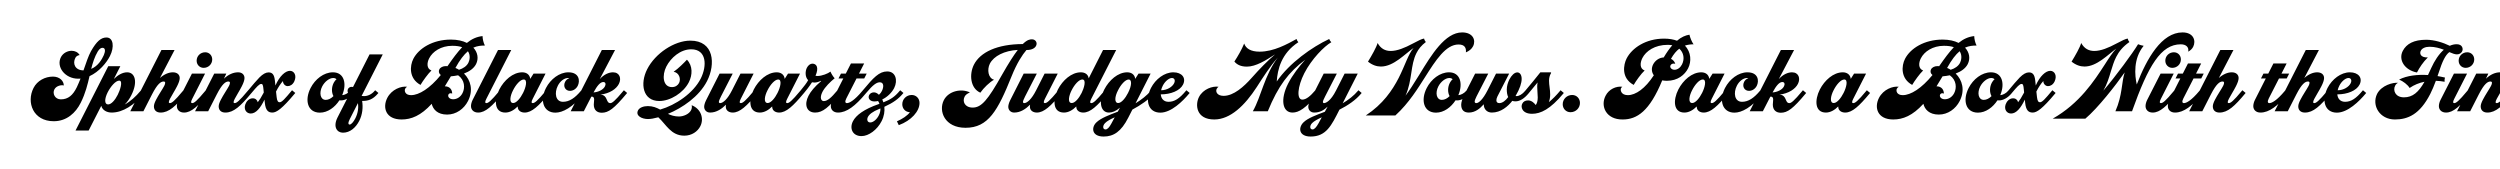 <svg width="4000" height="270" viewBox="0 0 4000 270" fill="none" xmlns="http://www.w3.org/2000/svg">
<g clip-path="url(#clip0_203_148)">
<path d="M125.04 125.92C104.04 125.92 89.34 106.88 97.6 91.2C101.1 84.76 108.1 81.26 114.68 81.26C119.86 81.26 124.76 83.5 127.42 88.12C124.06 88.54 121.82 90.22 120.56 92.6C115.8 101.84 120.14 112.48 133.58 112.62C137.78 100.58 141.42 89.38 145.62 81.82C154.58 66.14 161.58 59.98 170.4 59.98C181.32 59.98 183.42 74.96 175.86 89.8C170.54 100.3 158.64 114.86 143.24 121.86C140.16 135.02 136.8 149.16 129.24 164.28C121.12 180.66 106.7 193.96 85.98 193.96C53.08 193.96 41.88 163.86 53.64 140.76C59.52 129.14 72.12 122.56 84.72 122.56C95.5 122.56 102.08 129.56 102.08 136.84C99.42 135.58 90.18 136.7 86.96 143.14C83.6 149.72 87.94 158.96 97.32 158.96C109.08 158.96 116.64 152.38 122.94 139.5C125.04 135.02 127 130.4 128.82 125.78C127.56 125.92 126.3 125.92 125.04 125.92ZM145.9 110.24C157.1 105.62 162.98 95.12 166.2 87.98C168.72 82.1 168.86 76.5 163.96 76.5C161.86 76.5 159.2 77.76 156.4 82.38C151.22 91.2 148.42 100.44 145.9 110.24ZM190.73 129C184.99 129 177.15 138.24 172.39 147.48C166.79 158.54 167.07 167.08 172.95 167.08C178.27 167.08 184.29 159.8 188.35 151.68C191.71 145.24 197.45 129 190.73 129ZM120.87 208.8L173.23 105.9H192.55L182.19 126.34C188.63 120.04 196.05 115.7 203.47 115.7C216.07 115.7 220.97 131.1 210.05 152.52C207.25 158.12 203.61 163.3 199.55 167.22C208.51 162.46 217.47 154.34 225.03 145.24L225.73 144.4L230.91 148.74L230.21 149.58C214.81 168.06 196.61 180.1 178.69 180.1C170.85 180.1 163.85 176.32 162.03 169.32L141.87 208.8H120.87ZM246.264 170.16C246.264 167.22 247.664 163.58 249.764 159.52C253.684 151.82 259.844 143 262.784 137.4C264.884 133.2 265.024 130.4 261.804 130.4C257.324 130.4 251.864 134.18 243.324 150.84L229.464 178H208.464L258.304 80H279.304L255.924 124.8C262.644 118.78 270.064 115.7 276.504 115.7C283.364 115.7 287.564 119.34 287.564 124.94C287.564 128.44 285.744 133.2 283.224 138.1C279.584 145.38 274.544 152.94 271.884 158.26C269.364 163.16 269.784 164.98 271.744 164.98C274.824 164.98 278.884 162.04 292.884 145.24L293.584 144.4L298.764 148.74L298.064 149.58C281.264 169.74 270.344 180.1 256.904 180.1C250.324 180.1 246.264 176.46 246.264 170.16ZM314.633 97.08C314.633 89.66 320.653 83.64 328.353 83.64C334.793 83.64 339.553 88.68 339.553 95.12C339.553 102.54 333.533 108.56 325.833 108.56C319.393 108.56 314.633 103.52 314.633 97.08ZM282.993 169.74C282.993 166.94 283.973 163.16 285.513 160.08L307.073 117.8H328.073L307.493 158.26C304.973 163.16 305.533 164.98 307.493 164.98C310.573 164.98 314.633 162.04 328.633 145.24L329.333 144.4L334.513 148.74L333.813 149.58C317.013 169.74 306.093 180.1 294.473 180.1C286.913 180.1 282.993 175.34 282.993 169.74ZM349.896 170.16C349.896 167.22 351.296 163.58 353.396 159.52C357.316 151.82 363.476 143 366.416 137.4C368.516 133.2 368.656 130.4 365.436 130.4C360.956 130.4 355.496 134.18 346.956 150.84L333.096 178H312.096L342.756 117.8H362.076L358.296 125.92C365.436 119.06 373.416 115.7 380.976 115.7C387.556 115.7 391.196 119.76 391.196 124.94C391.196 128.44 389.376 133.2 386.856 138.1C383.216 145.38 378.176 152.94 375.516 158.26C372.996 163.16 373.416 164.98 375.376 164.98C378.456 164.98 382.516 162.04 396.516 145.24L397.216 144.4L402.396 148.74L401.696 149.58C384.896 169.74 373.976 180.1 360.536 180.1C353.956 180.1 349.896 176.46 349.896 170.16ZM397.266 144.4C404.266 136 410.006 129.14 415.046 123.96C420.646 118.36 425.266 115.84 429.746 115.84C435.906 115.84 438.846 119.62 439.826 128.86L440.666 136.84C447.246 121.72 456.626 113.32 463.906 113.32C470.486 113.32 475.246 120.6 470.906 130.12C468.386 135.58 464.046 137.82 460.266 137.82C455.786 137.82 452.426 133.34 452.846 129.56C449.206 133.48 445.146 139.5 441.646 146.5L442.626 155.32C443.326 161.48 444.726 163.58 447.526 163.58C451.026 163.58 456.066 157.84 466.566 145.24L467.266 144.4L472.446 148.74L471.746 149.58C451.446 173.94 442.486 180.1 435.766 180.1C429.046 180.1 424.986 176.46 423.726 164.56L423.166 159.38C416.726 172.96 409.446 181.64 401.186 181.64C394.466 181.64 389.566 175.34 392.506 166.94C394.186 162.18 398.526 157.28 404.406 157.28C408.746 157.28 411.686 160.08 412.386 163.58C414.906 160.5 418.126 155.6 422.046 148.04L421.626 143.56C420.926 135.86 420.226 134.32 417.846 134.32C414.906 134.32 410.846 138.66 402.446 148.74L401.746 149.58L396.566 145.24L397.266 144.4ZM533.933 132.5C535.193 130.12 536.733 128.16 538.413 126.76C537.013 125.5 535.333 124.8 533.093 124.8C526.933 124.8 519.373 130.68 515.453 138.38C510.413 148.18 512.233 159.8 521.193 159.8C525.533 159.8 530.013 157.42 533.513 153.78C530.293 147.9 530.293 139.5 533.933 132.5ZM496.973 140.76C504.113 126.76 517.973 115.7 532.673 115.7C550.873 115.7 555.213 134.18 547.513 152.24C551.153 152.1 556.613 149.58 560.253 145.24L560.953 144.4L566.133 148.74L565.433 149.58C559.133 157.14 551.573 160.64 545.693 160.64C544.853 160.64 543.873 160.64 543.033 160.5C535.893 171.56 524.413 180.24 511.813 180.24C491.933 180.24 487.033 160.08 496.973 140.76ZM540.058 187.94L558.538 151.68C556.158 148.46 555.458 145.1 556.718 142.44C557.838 140.34 559.938 138.94 562.598 138.94C563.298 138.94 564.138 139.08 564.838 139.22L591.298 87H612.438L578.558 153.5C579.958 153.64 581.358 153.78 582.618 153.78C588.078 153.78 594.658 151.12 599.558 145.24L600.258 144.4L605.438 148.74L604.738 149.58C596.338 159.66 588.218 161.48 580.378 161.48H579.398C581.078 171.56 579.958 183.46 574.778 193.4C569.318 204.04 560.218 212.3 548.738 212.3C539.358 212.3 532.358 203.2 540.058 187.94ZM559.518 199.28C561.898 199.28 565.538 195.22 568.478 189.48C572.538 181.5 573.938 172.82 572.678 164.98L559.658 190.6C556.298 197.18 557.278 199.28 559.518 199.28ZM761.702 102.54C758.202 109.4 751.062 114.44 742.382 117.66C753.022 128.16 757.642 144.26 748.822 161.62C742.382 174.22 729.922 183.32 715.362 183.32C699.962 183.32 692.822 174.92 690.722 166.1C673.362 185.14 657.962 191.16 642.562 191.16C617.082 191.16 611.762 172.12 619.602 156.72C626.602 143 642.002 137.4 651.382 138.8C649.842 139.78 648.862 140.76 648.302 141.88C646.622 145.24 648.022 152.24 657.682 152.24C670.422 152.24 687.782 141.46 705.282 120.04C702.202 117.8 701.362 114.16 702.902 111.08C704.582 107.72 708.782 105.76 713.262 105.76C714.242 105.76 715.082 105.76 716.062 105.9C716.062 105.62 716.202 105.48 716.342 105.34C724.462 93.58 731.882 83.5 739.442 75.52C735.522 74.12 730.342 73.28 723.622 73.28C705.562 73.28 692.122 82.52 686.662 93.3C682.882 100.58 682.462 109.96 690.302 112.76C684.842 117.94 676.582 129.42 672.802 135.86C654.042 125.64 655.582 105.34 661.322 94.14C669.862 77.48 692.122 63.34 721.522 63.34C731.882 63.34 740.422 65.3 747.002 68.66C754.562 62.5 762.682 58.72 772.062 57.74C772.202 62.64 773.602 68.66 775.842 72.86C769.682 72.86 763.662 73.42 757.362 76.22C764.502 83.92 766.042 93.86 761.702 102.54ZM711.722 138.1H712.002C719.702 138.24 723.482 143.56 723.482 149.72C721.382 148.88 718.862 148.88 717.602 150.98C715.782 154.62 719.002 158.82 725.022 158.82C731.322 158.82 736.922 155.04 740.002 149.02C744.202 140.9 743.922 128.3 733.002 120.46C729.222 121.16 725.302 121.86 721.382 122.14C718.022 127.88 714.802 133.2 711.722 138.1ZM728.662 108.7C730.762 109.54 732.582 110.52 734.402 111.64C741.122 109.54 746.582 105.9 749.382 100.44C751.202 96.94 753.302 88.54 748.682 81.96C742.382 87.28 735.802 95.68 728.662 108.7ZM765.059 180.1C757.499 180.1 753.579 175.34 753.579 169.74C753.579 167.08 754.559 163.16 756.099 160.08L796.839 80H817.979L778.079 158.26C775.559 163.16 776.119 164.98 778.079 164.98C781.159 164.98 785.219 162.04 799.219 145.24L799.919 144.4L805.099 148.74L804.399 149.58C787.599 169.74 776.679 180.1 765.059 180.1ZM798.922 143.14C806.482 128.44 820.622 115.7 835.602 115.7C842.182 115.7 847.642 119.2 848.342 126.2L853.662 117.8H872.842L852.262 158.26C849.742 163.16 850.302 164.98 852.262 164.98C855.342 164.98 859.402 162.04 873.402 145.24L874.102 144.4L879.282 148.74L878.582 149.58C861.782 169.74 850.862 180.1 839.382 180.1C834.342 180.1 828.322 177.58 828.322 170.58V170.3C822.722 176.04 815.722 180.1 808.582 180.1C790.802 180.1 790.242 160.22 798.922 143.14ZM820.902 144.4C816.282 153.22 814.042 164.84 821.182 164.84C826.222 164.84 832.662 157.14 836.862 148.74C841.342 140.06 844.562 127.18 837.982 127.18C832.522 127.18 825.382 135.44 820.902 144.4ZM873.581 140.76C880.861 126.62 895.001 115.7 909.421 115.7C927.061 115.7 928.321 129.56 924.401 137.26C922.021 142.02 917.261 145.38 911.941 145.38C904.241 145.38 900.601 137.82 904.241 130.82C905.501 128.3 907.881 126.06 910.961 125.22C910.401 124.94 909.561 124.8 909.001 124.8C902.561 124.8 896.121 129.98 892.481 137.26C886.741 148.46 888.701 162.88 900.741 162.88C910.821 162.88 919.781 157 929.581 145.24L930.281 144.4L935.461 148.74L934.761 149.58C915.861 172.26 900.321 180.24 888.561 180.24C869.661 180.24 863.221 160.92 873.581 140.76ZM962.812 180.38C955.112 180.38 950.072 175.9 950.072 167.36C950.072 164.98 950.632 161.62 950.632 159.38C950.632 155.74 949.092 154.34 946.152 154.62L934.112 178H913.112L962.952 80H984.092L959.592 126.62C966.592 118.78 974.572 115.7 980.732 115.7C991.652 115.7 994.592 125.64 990.252 134.18C986.052 142.44 975.552 149.58 960.572 151.4C973.032 151.96 968.972 164.98 976.532 164.98C979.332 164.98 983.532 162.04 997.532 145.24L998.232 144.4L1003.41 148.74L1002.71 149.58C982.412 173.94 973.592 180.38 962.812 180.38ZM949.652 147.9C957.632 147.34 965.332 143.42 967.852 138.24C969.532 135.16 969.252 131.24 965.332 131.24C960.432 131.24 955.532 136.98 949.652 147.9ZM1020.84 176.6C1023.22 171.98 1029.94 169.74 1036.66 169.74C1044.5 169.74 1050.52 172.26 1056.26 175.34C1081.18 168.06 1109.18 149.3 1121.22 125.64C1131.44 105.34 1130.74 78.88 1105.96 78.88C1088.6 78.88 1073.2 92.46 1066.06 106.6C1059.06 120.32 1060.32 139.36 1075.16 139.36C1080.62 139.36 1084.54 136.56 1086.5 132.78C1089.86 126.2 1086.5 116.12 1077.82 114.86C1085.52 109.54 1094.48 100.44 1099.1 95.54C1108.62 105.34 1108.06 119.9 1102.18 131.52C1093.36 148.74 1072.5 161.62 1054.86 161.62C1028.4 161.62 1023.64 133.9 1035.54 110.66C1048.42 85.32 1079.08 65.02 1104.56 65.02C1142.64 65.02 1145.16 102.54 1131.3 129.7C1118.42 154.76 1091.68 172.68 1068.72 182.2C1073.76 184.58 1079.36 186.4 1086.36 186.4C1093.22 186.4 1102.46 182.76 1105.68 176.32C1106.94 173.94 1107.36 171.28 1106.66 168.34C1121.78 174.22 1126.68 189.9 1120.52 201.94C1116.18 210.48 1106.8 217.06 1094.9 217.06C1073.62 217.06 1065.78 199.14 1053.32 187.66C1046.74 189.48 1041 190.46 1036.8 190.46C1027 190.46 1016.5 185.28 1020.84 176.6ZM1161.25 170.58C1161.25 169.6 1161.39 168.62 1161.53 167.5C1154.95 174.08 1146.41 180.1 1136.19 180.1C1130.31 180.1 1126.67 175.9 1126.67 170.86C1126.67 168.62 1127.51 164.84 1129.75 160.36L1151.31 117.8H1172.31L1153.55 154.34C1151.03 159.24 1150.19 161.76 1150.19 163.16C1150.19 164.42 1151.17 164.98 1152.15 164.98C1156.77 164.98 1164.05 158.68 1171.19 144.54L1184.77 117.8H1205.77L1185.19 158.26C1182.67 163.16 1183.23 164.98 1185.19 164.98C1188.27 164.98 1192.33 162.04 1206.33 145.24L1207.03 144.4L1212.21 148.74L1211.51 149.58C1194.71 169.74 1183.79 180.1 1172.31 180.1C1167.27 180.1 1161.25 177.58 1161.25 170.58ZM1206.07 143.14C1213.63 128.44 1227.77 115.7 1242.75 115.7C1249.33 115.7 1254.79 119.2 1255.49 126.2L1260.81 117.8H1279.99L1259.41 158.26C1256.89 163.16 1257.45 164.98 1259.41 164.98C1262.49 164.98 1266.55 162.04 1280.55 145.24L1281.25 144.4L1286.43 148.74L1285.73 149.58C1268.93 169.74 1258.01 180.1 1246.53 180.1C1241.49 180.1 1235.47 177.58 1235.47 170.58V170.3C1229.87 176.04 1222.87 180.1 1215.73 180.1C1197.95 180.1 1197.39 160.22 1206.07 143.14ZM1228.05 144.4C1223.43 153.22 1221.19 164.84 1228.33 164.84C1233.37 164.84 1239.81 157.14 1244.01 148.74C1248.49 140.06 1251.71 127.18 1245.13 127.18C1239.67 127.18 1232.53 135.44 1228.05 144.4ZM1344.43 149.58C1326.23 171.42 1316.57 180.1 1304.25 180.1C1290.39 180.1 1286.33 167.22 1293.61 153.22C1297.11 146.36 1303.41 138.66 1313.77 129.84L1313.49 129.28C1310.41 130.82 1306.63 132.08 1303.27 132.08C1301.73 132.08 1300.47 131.94 1299.21 131.66C1294.73 138.66 1289.55 145.1 1286.47 148.74L1285.77 149.58L1280.59 145.24L1281.29 144.4C1286.75 137.82 1290.39 133.06 1293.05 128.3C1287.87 123.12 1288.29 113.88 1290.95 108.56C1293.05 104.36 1296.55 101.84 1299.77 101.84C1306.35 101.84 1310.69 107.72 1304.81 121.3C1305.79 121.44 1306.91 121.58 1308.03 121.58C1315.17 121.58 1324.83 117.66 1328.75 114.58C1330.15 118.08 1333.23 122.98 1335.47 125.22C1328.75 130.68 1320.07 138.94 1315.87 147.06C1310.83 157.14 1314.33 161.76 1317.97 161.76C1323.99 161.76 1330.15 156.16 1339.25 145.24L1339.95 144.4L1345.13 148.74L1344.43 149.58ZM1340.78 180.1C1333.22 180.1 1329.3 175.34 1329.3 169.74C1329.3 167.08 1330.28 163.16 1331.82 160.08L1349.32 125.5H1341.62L1345.54 117.8H1353.24L1361.5 101.56H1382.64L1374.38 117.8H1386.7L1382.78 125.5H1370.46L1354.08 157.56C1351.42 162.88 1352.54 164.98 1355.06 164.98C1358.84 164.98 1366.68 161.2 1379.98 145.24L1380.68 144.4L1385.86 148.74L1385.16 149.58C1368.36 169.74 1354.64 180.1 1340.78 180.1ZM1364.72 193.96C1369.76 184.16 1382.78 174.64 1405.18 166.8C1405.88 166.52 1406.58 166.38 1407.14 166.1C1406.58 164.42 1405.74 162.88 1404.9 161.62C1402.94 162.04 1400.98 162.32 1399.02 162.32C1391.88 162.32 1388.1 157.14 1390.62 152.1C1392.02 149.44 1394.96 147.76 1398.32 147.76C1400.98 147.76 1403.78 149.16 1406.3 151.68C1408.4 149.86 1409.94 147.76 1411.06 145.52C1414.28 139.08 1414.28 131.66 1407.7 131.66C1402.8 131.66 1397.06 135.3 1385.86 148.74L1385.16 149.58L1379.98 145.24L1380.68 144.4C1397.48 124.24 1406.58 114.3 1419.6 114.3C1432.9 114.3 1436.96 128.3 1430.66 140.9C1426.74 148.46 1419.6 155.32 1411.62 159.1C1412.32 160.64 1412.88 162.18 1413.44 163.72C1424.92 159.24 1431.64 154.9 1439.62 145.24L1440.32 144.4L1445.5 148.74L1444.8 149.58C1437.66 158.12 1429.4 164.28 1414.98 170.86C1415.68 177.86 1414.7 185.84 1410.5 193.96C1403.5 207.68 1389.92 217.76 1378.44 217.76C1364.3 217.76 1358.7 205.72 1364.72 193.96ZM1388.66 187.1C1386.56 191.3 1387.68 195.92 1392.44 195.92C1397.34 195.92 1403.08 190.74 1406.16 184.44C1408.12 180.66 1408.82 176.88 1408.68 173.52L1406.58 174.36C1396.08 178.56 1390.76 183.04 1388.66 187.1ZM1443.65 166.8C1443.65 158.68 1450.23 151.96 1458.77 151.96C1465.91 151.96 1471.23 157.56 1471.23 164.7C1471.23 178 1458.21 192.84 1438.05 200.26L1435.11 194.1C1443.65 190.46 1451.91 185 1455.83 179.54C1448.83 179.4 1443.65 173.94 1443.65 166.8ZM1651.13 62.92C1657.01 62.92 1660.23 68.38 1657.71 73.28C1656.17 76.5 1651.69 80.14 1642.31 80C1635.73 87.7 1627.05 100.86 1618.51 122.14C1596.53 176.88 1581.27 204.46 1544.87 204.46C1511.55 204.46 1501.19 177.86 1510.15 160.22C1517.71 145.52 1538.01 141.18 1551.87 147.9C1547.67 149.72 1544.73 151.82 1543.33 154.76C1539.55 162.18 1543.47 172.12 1556.35 172.12C1570.21 172.12 1580.43 160.22 1603.25 119.62C1613.89 100.86 1622.01 88.26 1628.45 79.86C1607.03 80.98 1590.09 89.66 1583.79 101.84C1579.03 111.36 1580.99 125.08 1590.51 127.6C1583.51 131.24 1573.71 140.76 1568.53 148.32C1552.43 141.18 1550.47 118.92 1558.31 103.38C1568.39 83.64 1595.27 70.62 1636.43 70.48C1643.57 63.48 1647.77 62.92 1651.13 62.92ZM1647.83 170.58C1647.83 169.6 1647.97 168.62 1648.11 167.5C1641.53 174.08 1632.99 180.1 1622.77 180.1C1616.89 180.1 1613.25 175.9 1613.25 170.86C1613.25 168.62 1614.09 164.84 1616.33 160.36L1637.89 117.8H1658.89L1640.13 154.34C1637.61 159.24 1636.77 161.76 1636.77 163.16C1636.77 164.42 1637.75 164.98 1638.73 164.98C1643.35 164.98 1650.63 158.68 1657.77 144.54L1671.35 117.8H1692.35L1671.77 158.26C1669.25 163.16 1669.81 164.98 1671.77 164.98C1674.85 164.98 1678.91 162.04 1692.91 145.24L1693.61 144.4L1698.79 148.74L1698.09 149.58C1681.29 169.74 1670.37 180.1 1658.89 180.1C1653.85 180.1 1647.83 177.58 1647.83 170.58ZM1702.31 180.1C1683.69 180.1 1684.67 158.82 1692.65 143.14C1700.21 128.44 1714.35 115.7 1729.33 115.7C1735.35 115.7 1740.95 118.5 1741.93 125.36L1764.89 80H1785.89L1745.99 158.26C1743.47 163.16 1744.03 164.98 1745.99 164.98C1749.07 164.98 1753.13 162.04 1767.13 145.24L1767.83 144.4L1773.01 148.74L1772.31 149.58C1755.51 169.74 1744.59 180.1 1733.11 180.1C1728.07 180.1 1722.05 177.58 1722.05 170.58V170.3C1716.45 176.04 1709.45 180.1 1702.31 180.1ZM1714.63 144.4C1710.85 151.54 1707.07 164.84 1714.91 164.84C1719.95 164.84 1726.39 157.14 1730.59 148.74C1733.95 142.16 1738.99 127.18 1731.71 127.18C1726.25 127.18 1719.11 135.44 1714.63 144.4ZM1805.25 188.22C1793.91 210.62 1781.73 218.46 1765.77 218.46C1746.45 218.46 1745.89 203.76 1754.15 195.92C1761.43 188.78 1775.15 183.88 1788.45 178.7L1791.95 172.26C1785.51 177.86 1779.49 180.1 1774.31 180.1C1760.59 180.1 1757.37 162.04 1766.89 143.14C1774.45 128.44 1788.59 115.7 1803.57 115.7C1810.15 115.7 1815.61 119.2 1816.31 126.2L1821.63 117.8H1840.95L1816.87 165.26C1826.11 159.66 1834.93 152.94 1841.37 145.24L1842.07 144.4L1847.25 148.74L1846.55 149.58C1838.71 158.96 1824.85 168.48 1811.83 175.34L1805.25 188.22ZM1768.15 196.9C1763.81 201.24 1764.23 207.12 1768.85 207.12C1771.65 207.12 1774.73 204.18 1778.23 197.6L1783.55 187.66C1777.11 190.6 1771.37 193.54 1768.15 196.9ZM1788.87 144.4C1783.27 155.04 1782.85 164.84 1789.15 164.84C1794.19 164.84 1800.63 157.14 1804.83 148.74C1811.27 136.28 1810.99 127.18 1805.95 127.18C1800.49 127.18 1793.35 135.44 1788.87 144.4ZM1841.55 140.76C1848.83 126.62 1862.97 115.7 1877.39 115.7C1891.11 115.7 1898.25 124.8 1892.79 135.44C1887.89 145.1 1873.33 150.98 1857.37 150.98H1857.23C1857.79 157.7 1861.85 162.88 1869.69 162.88C1879.07 162.88 1887.05 157.84 1897.55 145.24L1898.25 144.4L1903.43 148.74L1902.73 149.58C1892.23 162.18 1873.89 180.24 1856.53 180.24C1836.79 180.24 1831.75 160.22 1841.55 140.76ZM1857.79 144.4H1857.93C1867.45 144.4 1875.71 138.94 1878.51 133.34C1880.89 128.72 1879.21 124.8 1875.15 124.8C1870.39 124.8 1864.09 129.98 1860.45 137.12C1859.19 139.5 1858.35 142.02 1857.79 144.4ZM1918.31 155.32C1925.03 142.3 1940.29 137.4 1949.67 138.8C1948.27 139.92 1947.29 141.04 1946.73 142.16C1944.49 146.5 1947.29 153.36 1957.79 153.36C1973.75 153.36 1989.99 138.94 2002.87 124.38C2015.75 109.82 2027.93 97.5 2040.11 87C2025.41 96.52 2009.45 106.6 1995.03 106.6C1985.37 106.6 1979.21 103.52 1975.01 98.48C1980.33 90.36 1986.77 79.3 1990.69 69.64C1993.35 77.48 2001.05 82.66 2015.33 82.66C2038.15 82.66 2059.71 70.48 2074.55 62.36C2074.97 64.32 2076.23 66.42 2077.35 67.54C2050.05 85.32 2044.03 111.22 2042.77 130.4C2063.07 100.72 2099.47 75.1 2126.77 62.36C2127.61 64.88 2129.15 66.56 2130.13 67.54C2118.79 73.98 2098.63 94.28 2086.87 117.24C2076.09 138.38 2074.13 159.38 2083.79 159.38C2089.95 159.38 2097.09 153.22 2103.81 145.24L2104.51 144.4L2109.69 148.74L2108.99 149.58C2088.83 173.8 2078.05 180.1 2067.97 180.1C2051.87 180.1 2048.09 159.1 2060.97 133.76C2068.11 119.76 2079.03 105.9 2088.41 95.54C2061.95 115.42 2045.29 136.98 2028.49 178H2004.55C2017.99 154.34 2023.17 120.18 2044.45 92.18C2031.99 106.04 2021.35 122.98 2010.85 139.22C1991.67 168.9 1968.43 191.16 1942.81 191.16C1913.83 191.16 1912.01 167.78 1918.31 155.32ZM2085.43 195.92C2092.57 188.78 2106.29 184.02 2119.73 178.84L2124.21 170.58C2118.47 176.04 2112.03 180.1 2102.79 180.1C2096.91 180.1 2093.27 175.9 2093.27 170.86C2093.27 168.62 2094.11 164.84 2096.35 160.36L2117.91 117.8H2138.91L2120.15 154.34C2117.63 159.24 2116.65 161.62 2116.65 163.16C2116.65 164.42 2117.49 164.98 2118.47 164.98C2121.13 164.98 2128.97 162.04 2137.79 144.54L2151.37 117.8H2172.37L2148.29 165.26C2157.67 159.66 2166.35 152.94 2172.79 145.24L2173.49 144.4L2178.67 148.74L2177.97 149.58C2169.43 159.94 2156.69 168.62 2143.11 175.48L2142.97 175.76C2130.37 200.68 2121.97 218.46 2097.05 218.46C2078.29 218.46 2076.75 204.6 2085.43 195.92ZM2099.43 196.9C2095.09 201.24 2095.51 207.12 2100.13 207.12C2102.93 207.12 2106.29 203.48 2109.79 197.04L2114.83 187.66C2108.39 190.6 2102.79 193.54 2099.43 196.9ZM2271.38 118.78C2290.42 87.56 2312.12 51.86 2339.42 51.86C2356.78 51.86 2361.82 64.32 2356.92 73.98C2354.68 78.46 2350.48 81.68 2345.44 83.78C2346.14 77.06 2343.9 71.18 2333.68 71.18C2313.24 71.18 2297.28 96.24 2280.06 123.4C2269.14 140.48 2254.58 164.7 2232.6 184.72H2185.28C2212.72 166.66 2227.7 144.54 2237.92 124.66C2248.28 104.22 2253.46 86.02 2261.72 76.78C2248.7 85.46 2230.08 106.46 2209.5 106.46C2202.78 106.46 2195.78 104.22 2188.78 98.62C2194.8 88.82 2202.08 76.08 2204.18 68.8C2209.22 77.9 2216.36 81.54 2225.18 81.54C2235.4 81.54 2247.58 76.64 2260.6 69.64C2269.98 64.6 2274.6 62.36 2278.52 61.66C2278.94 63.76 2280.06 65.72 2281.32 67.26C2274.32 72.58 2269.56 78.46 2266.34 84.9C2261.44 94.56 2259.76 105.34 2258.08 116.68C2256.26 128.3 2254.44 140.62 2248.84 153.08C2254.58 145.52 2261.44 135.02 2271.38 118.78ZM2319.75 132.5C2321.01 130.12 2322.55 128.16 2324.23 126.76C2322.83 125.5 2321.15 124.8 2318.91 124.8C2312.75 124.8 2305.19 130.68 2301.27 138.38C2296.23 148.18 2298.05 159.8 2307.01 159.8C2311.35 159.8 2315.83 157.42 2319.33 153.78C2316.11 147.9 2316.11 139.5 2319.75 132.5ZM2282.79 140.76C2289.93 126.76 2303.79 115.7 2318.49 115.7C2336.69 115.7 2341.03 134.18 2333.33 152.24C2336.97 152.1 2342.43 149.58 2346.07 145.24L2346.77 144.4L2351.95 148.74L2351.25 149.58C2344.95 157.14 2337.39 160.64 2331.51 160.64C2330.67 160.64 2329.69 160.64 2328.85 160.5C2321.71 171.56 2310.23 180.24 2297.63 180.24C2277.75 180.24 2272.85 160.08 2282.79 140.76ZM2374.04 167.22V166.8C2368.02 173.66 2360.32 180.1 2350.1 180.1C2341.98 180.1 2337.92 175.62 2337.92 167.5C2337.92 163.86 2339.74 158.12 2341.98 153.64L2360.18 117.8H2381.18L2362.42 154.34C2360.74 157.7 2359.48 160.92 2359.48 162.46C2359.48 164.14 2360.46 164.98 2362.14 164.98C2365.78 164.98 2372.36 159.66 2380.06 144.54L2393.64 117.8H2414.64L2395.88 154.34C2394.76 156.58 2394.2 158.82 2394.2 160.5C2394.2 163.3 2395.74 164.98 2398.96 164.98C2403.72 164.98 2409.04 161.06 2413.1 155.32C2411.42 151.82 2410.86 147.48 2410.86 143C2410.86 137.82 2412.54 132.08 2414.92 127.32C2418.28 120.74 2423.04 115.84 2427.66 115.84C2431.44 115.84 2434.66 119.34 2434.66 126.2C2434.66 132.5 2432 141.6 2424.86 153.64C2425.28 153.78 2425.7 153.78 2426.26 153.78C2430.46 153.78 2435.5 151.12 2440.4 145.24L2441.1 144.4L2446.28 148.74L2445.58 149.58C2439.28 157.14 2432.14 162.18 2424.72 162.18C2422.76 162.18 2421.08 161.9 2419.68 161.34C2412.82 170.16 2401.48 180.1 2386.92 180.1C2379.22 180.1 2374.04 174.64 2374.04 167.22ZM2435.75 165.68C2437.15 162.74 2440.23 160.64 2444.99 160.64C2450.87 160.64 2455.21 165.4 2457.17 168.06C2458.99 165.68 2460.39 161.9 2460.39 156.02C2460.39 150.7 2459.55 144.96 2459.55 139.08C2459.55 136.7 2459.69 134.32 2460.11 131.94L2446.25 148.74L2445.55 149.58L2440.37 145.24L2441.07 144.4C2448.77 135.16 2457.17 125.22 2464.59 115.7H2480.83C2481.53 115.7 2481.81 115.98 2481.81 116.4C2481.81 116.68 2481.67 116.96 2481.53 117.24C2479.43 120.6 2478.45 125.08 2478.45 129C2478.45 136.7 2480.27 142.58 2480.27 151.26C2480.27 155.46 2479.57 159.66 2478.17 163.44C2483.91 158.82 2490.21 152.52 2496.23 145.24L2496.93 144.4L2502.11 148.74L2501.41 149.58C2480.41 174.78 2465.15 182.06 2451.29 182.06C2435.05 182.06 2432.67 170.72 2435.75 165.68ZM2500.35 166.8C2500.35 158.68 2506.93 151.96 2515.47 151.96C2522.61 151.96 2527.93 157.56 2527.93 164.7C2527.93 172.96 2521.21 179.54 2512.81 179.54C2505.67 179.54 2500.35 173.94 2500.35 166.8ZM2568.84 153.36C2574.3 142.44 2586.06 137.54 2595.72 138.8C2594.74 139.5 2594.04 140.34 2593.62 141.18C2592.22 143.98 2593.62 152.24 2604.54 152.24C2617.14 152.24 2632.4 141.6 2646.12 120.46C2642.48 115.56 2641.92 109.12 2645 103.1C2648.08 97.08 2654.52 92.18 2661.94 91.9C2666.7 83.92 2671.18 77.62 2675.66 72.44C2673.42 72.02 2671.04 71.74 2668.38 71.74C2647.66 71.74 2633.52 81.68 2627.78 92.88C2623.72 101 2623.58 109.96 2631.42 112.76C2625.82 117.94 2617.56 129.42 2613.92 135.86C2593.34 124.8 2597.68 103.1 2602.58 93.58C2611.26 76.64 2633.38 61.8 2662.5 61.8C2670.76 61.8 2677.62 63.06 2683.22 65.16C2690.08 59.28 2696.8 56.48 2703.1 55.5C2704.22 60.4 2706.74 66.7 2709.68 70.9C2705.06 70.9 2700.3 71.46 2695.82 73C2706.04 83.36 2706.46 98.62 2701 109.26C2695.68 119.76 2684.34 129.28 2666.98 129.28C2664.32 129.28 2661.8 129 2659.56 128.58C2639.26 178 2619.24 191.16 2596.28 191.16C2569.82 191.44 2560.3 170.02 2568.84 153.36ZM2672.86 104.5C2671.04 108.14 2674.82 111.64 2679.16 111.64C2684.06 111.64 2688.54 108.28 2691.2 103.1C2695.68 94.28 2694 84.2 2686.86 77.9C2682.24 81.4 2677.76 86.58 2673.56 94.14C2677.06 95.82 2679.3 98.62 2680.42 101.98C2679.3 101.84 2678.32 101.7 2677.76 101.7C2675.8 101.7 2673.7 102.82 2672.86 104.5ZM2685.37 143.14C2692.93 128.44 2707.07 115.7 2722.05 115.7C2728.63 115.7 2734.09 119.2 2734.79 126.2L2740.11 117.8H2759.29L2738.71 158.26C2736.19 163.16 2736.75 164.98 2738.71 164.98C2741.79 164.98 2745.85 162.04 2759.85 145.24L2760.55 144.4L2765.73 148.74L2765.03 149.58C2748.23 169.74 2737.31 180.1 2725.83 180.1C2720.79 180.1 2714.77 177.58 2714.77 170.58V170.3C2709.17 176.04 2702.17 180.1 2695.03 180.1C2677.25 180.1 2676.69 160.22 2685.37 143.14ZM2707.35 144.4C2702.73 153.22 2700.49 164.84 2707.63 164.84C2712.67 164.84 2719.11 157.14 2723.31 148.74C2727.79 140.06 2731.01 127.18 2724.43 127.18C2718.97 127.18 2711.83 135.44 2707.35 144.4ZM2760.03 140.76C2767.31 126.62 2781.45 115.7 2795.87 115.7C2813.51 115.7 2814.77 129.56 2810.85 137.26C2808.47 142.02 2803.71 145.38 2798.39 145.38C2790.69 145.38 2787.05 137.82 2790.69 130.82C2791.95 128.3 2794.33 126.06 2797.41 125.22C2796.85 124.94 2796.01 124.8 2795.45 124.8C2789.01 124.8 2782.57 129.98 2778.93 137.26C2773.19 148.46 2775.15 162.88 2787.19 162.88C2797.27 162.88 2806.23 157 2816.03 145.24L2816.73 144.4L2821.91 148.74L2821.21 149.58C2802.31 172.26 2786.77 180.24 2775.01 180.24C2756.11 180.24 2749.67 160.92 2760.03 140.76ZM2849.26 180.38C2841.56 180.38 2836.52 175.9 2836.52 167.36C2836.52 164.98 2837.08 161.62 2837.08 159.38C2837.08 155.74 2835.54 154.34 2832.6 154.62L2820.56 178H2799.56L2849.4 80H2870.54L2846.04 126.62C2853.04 118.78 2861.02 115.7 2867.18 115.7C2878.1 115.7 2881.04 125.64 2876.7 134.18C2872.5 142.44 2862 149.58 2847.02 151.4C2859.48 151.96 2855.42 164.98 2862.98 164.98C2865.78 164.98 2869.98 162.04 2883.98 145.24L2884.68 144.4L2889.86 148.74L2889.16 149.58C2868.86 173.94 2860.04 180.38 2849.26 180.38ZM2836.1 147.9C2844.08 147.34 2851.78 143.42 2854.3 138.24C2855.98 135.16 2855.7 131.24 2851.78 131.24C2846.88 131.24 2841.98 136.98 2836.1 147.9ZM2911.77 143.14C2919.33 128.44 2933.47 115.7 2948.45 115.7C2955.03 115.7 2960.49 119.2 2961.19 126.2L2966.51 117.8H2985.69L2965.11 158.26C2962.59 163.16 2963.15 164.98 2965.11 164.98C2968.19 164.98 2972.25 162.04 2986.25 145.24L2986.95 144.4L2992.13 148.74L2991.43 149.58C2974.63 169.74 2963.71 180.1 2952.23 180.1C2947.19 180.1 2941.17 177.58 2941.17 170.58V170.3C2935.57 176.04 2928.57 180.1 2921.43 180.1C2903.65 180.1 2903.09 160.22 2911.77 143.14ZM2933.75 144.4C2929.13 153.22 2926.89 164.84 2934.03 164.84C2939.07 164.84 2945.51 157.14 2949.71 148.74C2954.19 140.06 2957.41 127.18 2950.83 127.18C2945.37 127.18 2938.23 135.44 2933.75 144.4ZM3148.4 102.54C3144.9 109.4 3137.76 114.44 3129.08 117.66C3139.72 128.16 3144.34 144.26 3135.52 161.62C3129.08 174.22 3116.62 183.32 3102.06 183.32C3086.66 183.32 3079.52 174.92 3077.42 166.1C3060.06 185.14 3044.66 191.16 3029.26 191.16C3003.78 191.16 2998.46 172.12 3006.3 156.72C3013.3 143 3028.7 137.4 3038.08 138.8C3036.54 139.78 3035.56 140.76 3035 141.88C3033.32 145.24 3034.72 152.24 3044.38 152.24C3057.12 152.24 3074.48 141.46 3091.98 120.04C3088.9 117.8 3088.06 114.16 3089.6 111.08C3091.28 107.72 3095.48 105.76 3099.96 105.76C3100.94 105.76 3101.78 105.76 3102.76 105.9C3102.76 105.62 3102.9 105.48 3103.04 105.34C3111.16 93.58 3118.58 83.5 3126.14 75.52C3122.22 74.12 3117.04 73.28 3110.32 73.28C3092.26 73.28 3078.82 82.52 3073.36 93.3C3069.58 100.58 3069.16 109.96 3077 112.76C3071.54 117.94 3063.28 129.42 3059.5 135.86C3040.74 125.64 3042.28 105.34 3048.02 94.14C3056.56 77.48 3078.82 63.34 3108.22 63.34C3118.58 63.34 3127.12 65.3 3133.7 68.66C3141.26 62.5 3149.38 58.72 3158.76 57.74C3158.9 62.64 3160.3 68.66 3162.54 72.86C3156.38 72.86 3150.36 73.42 3144.06 76.22C3151.2 83.92 3152.74 93.86 3148.4 102.54ZM3098.42 138.1H3098.7C3106.4 138.24 3110.18 143.56 3110.18 149.72C3108.08 148.88 3105.56 148.88 3104.3 150.98C3102.48 154.62 3105.7 158.82 3111.72 158.82C3118.02 158.82 3123.62 155.04 3126.7 149.02C3130.9 140.9 3130.62 128.3 3119.7 120.46C3115.92 121.16 3112 121.86 3108.08 122.14C3104.72 127.88 3101.5 133.2 3098.42 138.1ZM3115.36 108.7C3117.46 109.54 3119.28 110.52 3121.1 111.64C3127.82 109.54 3133.28 105.9 3136.08 100.44C3137.9 96.94 3140 88.54 3135.38 81.96C3129.08 87.28 3122.5 95.68 3115.36 108.7ZM3186.82 132.5C3188.08 130.12 3189.62 128.16 3191.3 126.76C3189.9 125.5 3188.22 124.8 3185.98 124.8C3179.82 124.8 3172.26 130.68 3168.34 138.38C3163.3 148.18 3165.12 159.8 3174.08 159.8C3178.42 159.8 3182.9 157.42 3186.4 153.78C3183.18 147.9 3183.18 139.5 3186.82 132.5ZM3149.86 140.76C3157 126.76 3170.86 115.7 3185.56 115.7C3203.76 115.7 3208.1 134.18 3200.4 152.24C3204.04 152.1 3209.5 149.58 3213.14 145.24L3213.84 144.4L3219.02 148.74L3218.32 149.58C3212.02 157.14 3204.46 160.64 3198.58 160.64C3197.74 160.64 3196.76 160.64 3195.92 160.5C3188.78 171.56 3177.3 180.24 3164.7 180.24C3144.82 180.24 3139.92 160.08 3149.86 140.76ZM3213.81 144.4C3220.81 136 3226.55 129.14 3231.59 123.96C3237.19 118.36 3241.81 115.84 3246.29 115.84C3252.45 115.84 3255.39 119.62 3256.37 128.86L3257.21 136.84C3263.79 121.72 3273.17 113.32 3280.45 113.32C3287.03 113.32 3291.79 120.6 3287.45 130.12C3284.93 135.58 3280.59 137.82 3276.81 137.82C3272.33 137.82 3268.97 133.34 3269.39 129.56C3265.75 133.48 3261.69 139.5 3258.19 146.5L3259.17 155.32C3259.87 161.48 3261.27 163.58 3264.07 163.58C3267.57 163.58 3272.61 157.84 3283.11 145.24L3283.81 144.4L3288.99 148.74L3288.29 149.58C3267.99 173.94 3259.03 180.1 3252.31 180.1C3245.59 180.1 3241.53 176.46 3240.27 164.56L3239.71 159.38C3233.27 172.96 3225.99 181.64 3217.73 181.64C3211.01 181.64 3206.11 175.34 3209.05 166.94C3210.73 162.18 3215.07 157.28 3220.95 157.28C3225.29 157.28 3228.23 160.08 3228.93 163.58C3231.45 160.5 3234.67 155.6 3238.59 148.04L3238.17 143.56C3237.47 135.86 3236.77 134.32 3234.39 134.32C3231.45 134.32 3227.39 138.66 3218.99 148.74L3218.29 149.58L3213.11 145.24L3213.81 144.4ZM3284.28 189.9C3327.26 165.54 3350.64 129.56 3367.58 103.38C3374.44 92.6 3380.32 83.64 3386.06 77.76C3373.04 87 3355.12 106.46 3335.24 106.46C3328.52 106.46 3321.52 104.22 3314.52 98.62C3320.54 88.82 3327.82 76.08 3329.92 68.8C3334.96 77.9 3342.1 81.54 3350.92 81.54C3361.14 81.54 3373.32 76.64 3386.34 69.64C3395.72 64.6 3400.34 62.5 3404.26 61.66C3404.68 63.76 3405.8 65.72 3407.06 67.26C3396.56 74.54 3390.26 82.52 3385.92 91.06C3382.14 98.48 3379.9 106.18 3377.38 114.3C3374.44 124.24 3371.36 134.6 3365.34 145.1C3385.64 121.3 3412.1 85.32 3420.92 70.76C3424.14 72.02 3427.08 72.86 3429.88 73.28C3412.94 94 3415.6 120.88 3418.82 135.16C3435.06 93.02 3458.86 51.86 3492.04 51.86C3509.82 51.86 3513.88 65.3 3509.12 74.82C3507.58 77.9 3504.92 80.56 3501.14 82.66C3502.54 75.8 3498.06 70.9 3489.24 70.9C3457.46 70.9 3437.3 104.92 3411.26 178H3384.66C3396.14 151.68 3394.18 132.5 3399.5 115.84C3385.78 135.58 3356.38 173.24 3336.5 189.9H3284.28ZM3464.5 97.08C3464.5 89.66 3470.52 83.64 3478.22 83.64C3484.66 83.64 3489.42 88.68 3489.42 95.12C3489.42 102.54 3483.4 108.56 3475.7 108.56C3469.26 108.56 3464.5 103.52 3464.5 97.08ZM3432.86 169.74C3432.86 166.94 3433.84 163.16 3435.38 160.08L3456.94 117.8H3477.94L3457.36 158.26C3454.84 163.16 3455.4 164.98 3457.36 164.98C3460.44 164.98 3464.5 162.04 3478.5 145.24L3479.2 144.4L3484.38 148.74L3483.68 149.58C3466.88 169.74 3455.96 180.1 3444.34 180.1C3436.78 180.1 3432.86 175.34 3432.86 169.74ZM3480.86 125.5L3484.78 117.8H3492.48L3500.74 101.56H3521.88L3513.62 117.8H3525.94L3522.02 125.5H3509.7L3493.32 157.56C3490.66 162.88 3491.78 164.98 3494.3 164.98C3498.08 164.98 3505.92 161.2 3519.22 145.24L3519.92 144.4L3525.1 148.74L3524.4 149.58C3507.6 169.74 3493.88 180.1 3480.02 180.1C3472.46 180.1 3468.54 175.34 3468.54 169.74C3468.54 167.08 3469.52 163.16 3471.06 160.08L3488.56 125.5H3480.86ZM3540.5 170.16C3540.5 167.22 3541.9 163.58 3544 159.52C3547.92 151.82 3554.08 143 3557.02 137.4C3559.12 133.2 3559.26 130.4 3556.04 130.4C3551.56 130.4 3546.1 134.18 3537.56 150.84L3523.7 178H3502.7L3552.54 80H3573.54L3550.16 124.8C3556.88 118.78 3564.3 115.7 3570.74 115.7C3577.6 115.7 3581.8 119.34 3581.8 124.94C3581.8 128.44 3579.98 133.2 3577.46 138.1C3573.82 145.38 3568.78 152.94 3566.12 158.26C3563.6 163.16 3564.02 164.98 3565.98 164.98C3569.06 164.98 3573.12 162.04 3587.12 145.24L3587.82 144.4L3593 148.74L3592.3 149.58C3575.5 169.74 3564.58 180.1 3551.14 180.1C3544.56 180.1 3540.5 176.46 3540.5 170.16ZM3617.58 125.5L3621.5 117.8H3629.2L3637.46 101.56H3658.6L3650.34 117.8H3662.66L3658.74 125.5H3646.42L3630.04 157.56C3627.38 162.88 3628.5 164.98 3631.02 164.98C3634.8 164.98 3642.64 161.2 3655.94 145.24L3656.64 144.4L3661.82 148.74L3661.12 149.58C3644.32 169.74 3630.6 180.1 3616.74 180.1C3609.18 180.1 3605.26 175.34 3605.26 169.74C3605.26 167.08 3606.24 163.16 3607.78 160.08L3625.28 125.5H3617.58ZM3677.22 170.16C3677.22 167.22 3678.62 163.58 3680.72 159.52C3684.64 151.82 3690.8 143 3693.74 137.4C3695.84 133.2 3695.98 130.4 3692.76 130.4C3688.28 130.4 3682.82 134.18 3674.28 150.84L3660.42 178H3639.42L3689.26 80H3710.26L3686.88 124.8C3693.6 118.78 3701.02 115.7 3707.46 115.7C3714.32 115.7 3718.52 119.34 3718.52 124.94C3718.52 128.44 3716.7 133.2 3714.18 138.1C3710.54 145.38 3705.5 152.94 3702.84 158.26C3700.32 163.16 3700.74 164.98 3702.7 164.98C3705.78 164.98 3709.84 162.04 3723.84 145.24L3724.54 144.4L3729.72 148.74L3729.02 149.58C3712.22 169.74 3701.3 180.1 3687.86 180.1C3681.28 180.1 3677.22 176.46 3677.22 170.16ZM3724.03 140.76C3731.31 126.62 3745.45 115.7 3759.87 115.7C3773.59 115.7 3780.73 124.8 3775.27 135.44C3770.37 145.1 3755.81 150.98 3739.85 150.98H3739.71C3740.27 157.7 3744.33 162.88 3752.17 162.88C3761.55 162.88 3769.53 157.84 3780.03 145.24L3780.73 144.4L3785.91 148.74L3785.21 149.58C3774.71 162.18 3756.37 180.24 3739.01 180.24C3719.27 180.24 3714.23 160.22 3724.03 140.76ZM3740.27 144.4H3740.41C3749.93 144.4 3758.19 138.94 3760.99 133.34C3763.37 128.72 3761.69 124.8 3757.63 124.8C3752.87 124.8 3746.57 129.98 3742.93 137.12C3741.67 139.5 3740.83 142.02 3740.27 144.4ZM3831.87 191.16C3807.51 191.16 3794.35 168.76 3803.31 150.28C3810.45 136.42 3828.79 131.66 3836.91 132.5C3834.81 133.48 3833.27 135.02 3832.29 136.98C3828.23 144.54 3832.43 155.74 3846.29 155.74C3860.29 155.74 3869.67 147.62 3879.19 130.82C3870.79 132.5 3862.67 135.72 3855.39 140.76C3852.17 135.3 3844.89 129.98 3838.59 127.32C3851.33 120.74 3868.55 119.06 3884.79 120.04C3886.47 116.54 3888.15 112.9 3889.97 108.84C3895.15 97.36 3902.01 86.72 3910.13 79.58C3903.55 77.06 3895.99 74.82 3887.31 74.82C3880.59 74.82 3875.27 77.2 3873.31 81.12C3871.35 84.48 3871.63 92.32 3884.51 91.9C3877.09 99.18 3871.21 108 3867.15 115.98C3847.69 112.34 3836.91 95.96 3844.47 81.4C3850.35 70.06 3862.25 63.62 3881.85 63.62C3894.87 63.62 3909.01 68.1 3919.65 73.28C3923.29 71.6 3926.93 70.76 3930.71 70.76C3940.37 70.76 3941.35 78.74 3939.39 82.24C3937.99 85.04 3934.91 87 3931.13 87C3927.77 87 3923.71 85.46 3918.95 83.36C3915.73 85.74 3912.93 89.52 3910.27 94.7C3907.47 100.16 3904.81 107.3 3901.87 116.4C3901.31 118.22 3900.75 120.04 3900.05 121.72C3904.39 122.42 3908.31 123.26 3911.95 124.1C3911.25 126.34 3911.11 129.14 3911.39 130.82C3906.77 129.98 3902.15 129.42 3897.39 129.28C3894.45 137.26 3891.51 144.12 3888.43 150.28C3871.77 182.9 3852.73 191.16 3831.87 191.16ZM3933.85 97.08C3933.85 89.66 3939.87 83.64 3947.57 83.64C3954.01 83.64 3958.77 88.68 3958.77 95.12C3958.77 102.54 3952.75 108.56 3945.05 108.56C3938.61 108.56 3933.85 103.52 3933.85 97.08ZM3902.21 169.74C3902.21 166.94 3903.19 163.16 3904.73 160.08L3926.29 117.8H3947.29L3926.71 158.26C3924.19 163.16 3924.75 164.98 3926.71 164.98C3929.79 164.98 3933.85 162.04 3947.85 145.24L3948.55 144.4L3953.73 148.74L3953.03 149.58C3936.23 169.74 3925.31 180.1 3913.69 180.1C3906.13 180.1 3902.21 175.34 3902.21 169.74ZM3969.12 170.16C3969.12 167.22 3970.52 163.58 3972.62 159.52C3976.54 151.82 3982.7 143 3985.64 137.4C3987.74 133.2 3987.88 130.4 3984.66 130.4C3980.18 130.4 3974.72 134.18 3966.18 150.84L3952.32 178H3931.32L3961.98 117.8H3981.3L3977.52 125.92C3984.66 119.06 3992.64 115.7 4000.2 115.7C4006.78 115.7 4010.42 119.76 4010.42 124.94C4010.42 128.44 4008.6 133.2 4006.08 138.1C4002.44 145.38 3997.4 152.94 3994.74 158.26C3992.22 163.16 3992.64 164.98 3994.6 164.98C3997.68 164.98 4001.74 162.04 4015.74 145.24L4016.44 144.4L4021.62 148.74L4020.92 149.58C4004.12 169.74 3993.2 180.1 3979.76 180.1C3973.18 180.1 3969.12 176.46 3969.12 170.16ZM4015.92 140.76C4023.2 126.62 4037.34 115.7 4051.76 115.7C4065.48 115.7 4072.62 124.8 4067.16 135.44C4062.26 145.1 4047.7 150.98 4031.74 150.98H4031.6C4032.16 157.7 4036.22 162.88 4044.06 162.88C4053.44 162.88 4061.42 157.84 4071.92 145.24L4072.62 144.4L4077.8 148.74L4077.1 149.58C4066.6 162.18 4048.26 180.24 4030.9 180.24C4011.16 180.24 4006.12 160.22 4015.92 140.76ZM4032.16 144.4H4032.3C4041.82 144.4 4050.08 138.94 4052.88 133.34C4055.26 128.72 4053.58 124.8 4049.52 124.8C4044.76 124.8 4038.46 129.98 4034.82 137.12C4033.56 139.5 4032.72 142.02 4032.16 144.4ZM4067.36 165.68C4068.76 162.74 4071.84 160.64 4076.6 160.64C4082.48 160.64 4086.82 165.4 4088.78 168.06C4090.6 165.68 4092 161.9 4092 156.02C4092 150.7 4091.16 144.96 4091.16 139.08C4091.16 136.7 4091.3 134.32 4091.72 131.94L4077.86 148.74L4077.16 149.58L4071.98 145.24L4072.68 144.4C4080.38 135.16 4088.78 125.22 4096.2 115.7H4112.44C4113.14 115.7 4113.42 115.98 4113.42 116.4C4113.42 116.68 4113.28 116.96 4113.14 117.24C4111.04 120.6 4110.06 125.08 4110.06 129C4110.06 136.7 4111.88 142.58 4111.88 151.26C4111.88 155.46 4111.18 159.66 4109.78 163.44C4115.52 158.82 4121.82 152.52 4127.84 145.24L4128.54 144.4L4133.72 148.74L4133.02 149.58C4112.02 174.78 4096.76 182.06 4082.9 182.06C4066.66 182.06 4064.28 170.72 4067.36 165.68ZM4129.43 180.1C4121.87 180.1 4117.95 175.34 4117.95 169.74C4117.95 167.08 4118.93 163.16 4120.47 160.08L4137.97 125.5H4130.27L4134.19 117.8H4141.89L4150.15 101.56H4171.29L4163.03 117.8H4175.35L4171.43 125.5H4159.11L4142.73 157.56C4140.07 162.88 4141.19 164.98 4143.71 164.98C4147.49 164.98 4155.33 161.2 4168.63 145.24L4169.33 144.4L4174.51 148.74L4173.81 149.58C4157.01 169.74 4143.29 180.1 4129.43 180.1ZM4263.82 208.38C4241.43 208.38 4231.63 187.66 4221.55 177.44C4215.53 179.4 4209.09 180.38 4201.81 180.38C4185.28 180.38 4183.18 171.28 4185.84 166.1C4188.08 161.62 4194.53 159.66 4199.85 159.66C4208.81 159.66 4217.21 162.04 4225.47 164.7C4233.87 159.38 4240.59 153.08 4247.45 143.7H4245.77C4227.01 143.42 4202.93 125.92 4216.23 99.74C4219.45 93.3 4225.05 87.42 4233.03 82.94C4237.09 89.66 4246.33 101 4252.35 103.94C4245.07 104.64 4240.59 108.14 4238.49 112.2C4234.57 119.9 4237.51 132.08 4251.51 132.08C4252.77 132.08 4254.03 131.94 4255.43 131.8C4259.21 125.5 4263.12 118.36 4267.61 109.82C4288.33 70.48 4301.21 57.74 4311.85 57.74C4321.23 57.74 4325.85 71.46 4315.07 92.74C4304.99 112.34 4284.55 133.2 4262.71 140.76C4255.15 152.38 4247.31 161.76 4238.63 168.48C4243.39 169.6 4248.15 170.44 4253.05 170.44C4262.29 170.44 4268.87 164.84 4266.35 156.16C4284.55 164.14 4290.57 184.3 4283.99 197.18C4280.62 203.76 4273.91 208.38 4263.82 208.38ZM4272.51 124.66C4285.11 116.68 4296.87 103.8 4301.49 94.7C4304.71 88.4 4304.01 83.36 4300.93 83.36C4296.45 83.36 4292.67 87.84 4278.25 114.3C4276.29 117.94 4274.33 121.3 4272.51 124.66ZM4319.26 97.08C4319.26 89.66 4325.28 83.64 4332.98 83.64C4339.42 83.64 4344.18 88.68 4344.18 95.12C4344.18 102.54 4338.16 108.56 4330.46 108.56C4324.02 108.56 4319.26 103.52 4319.26 97.08ZM4287.62 169.74C4287.62 166.94 4288.6 163.16 4290.14 160.08L4311.7 117.8H4332.7L4312.12 158.26C4309.6 163.16 4310.16 164.98 4312.12 164.98C4315.2 164.98 4319.26 162.04 4333.26 145.24L4333.96 144.4L4339.14 148.74L4338.44 149.58C4321.64 169.74 4310.72 180.1 4299.1 180.1C4291.54 180.1 4287.62 175.34 4287.62 169.74ZM4350.33 187.94L4357.33 174.08C4352.29 177.58 4346.41 180.1 4340.39 180.1C4328.49 180.1 4322.33 164.14 4332.97 143.14C4340.53 128.44 4354.67 115.7 4369.65 115.7C4376.23 115.7 4381.69 119.2 4382.39 126.2L4387.71 117.8H4407.03L4382.67 165.54C4392.61 160.78 4401.01 152.94 4407.45 145.24L4408.15 144.4L4413.33 148.74L4412.63 149.58C4403.81 160.08 4393.31 168.34 4381.41 173.66C4384.91 183.18 4383.79 193.12 4380.15 200.12C4376.23 207.82 4369.23 212.3 4361.25 212.3C4347.53 212.3 4343.47 201.38 4350.33 187.94ZM4354.95 144.4C4349.91 153.92 4348.37 164.84 4355.23 164.84C4360.27 164.84 4366.71 157.14 4370.91 148.74C4377.49 136 4377.07 127.18 4372.03 127.18C4366.57 127.18 4359.43 135.44 4354.95 144.4ZM4369.79 199.28C4371.19 199.28 4372.87 198.02 4374.27 195.36C4376.37 191.16 4377.07 184.86 4375.67 179.4L4369.93 190.6C4366.85 196.62 4367.27 199.28 4369.79 199.28ZM4431.56 170.58C4431.56 169.6 4431.7 168.62 4431.84 167.5C4425.26 174.08 4416.72 180.1 4406.5 180.1C4400.62 180.1 4396.98 175.9 4396.98 170.86C4396.98 168.62 4397.82 164.84 4400.06 160.36L4421.62 117.8H4442.62L4423.86 154.34C4421.34 159.24 4420.5 161.76 4420.5 163.16C4420.5 164.42 4421.48 164.98 4422.46 164.98C4427.08 164.98 4434.36 158.68 4441.5 144.54L4455.08 117.8H4476.08L4455.5 158.26C4452.98 163.16 4453.54 164.98 4455.5 164.98C4458.58 164.98 4462.64 162.04 4476.64 145.24L4477.34 144.4L4482.52 148.74L4481.82 149.58C4465.02 169.74 4454.1 180.1 4442.62 180.1C4437.58 180.1 4431.56 177.58 4431.56 170.58ZM4516 132.5C4517.26 130.12 4518.8 128.16 4520.48 126.76C4519.08 125.5 4517.4 124.8 4515.16 124.8C4509 124.8 4501.44 130.68 4497.52 138.38C4492.48 148.18 4494.3 159.8 4503.26 159.8C4507.6 159.8 4512.08 157.42 4515.58 153.78C4512.36 147.9 4512.36 139.5 4516 132.5ZM4479.04 140.76C4486.18 126.76 4500.04 115.7 4514.74 115.7C4532.94 115.7 4537.28 134.18 4529.58 152.24C4533.22 152.1 4538.68 149.58 4542.32 145.24L4543.02 144.4L4548.2 148.74L4547.5 149.58C4541.2 157.14 4533.64 160.64 4527.76 160.64C4526.92 160.64 4525.94 160.64 4525.1 160.5C4517.96 171.56 4506.48 180.24 4493.88 180.24C4474 180.24 4469.1 160.08 4479.04 140.76ZM4606.13 149.58C4587.93 171.42 4578.27 180.1 4565.95 180.1C4552.09 180.1 4548.03 167.22 4555.31 153.22C4558.81 146.36 4565.11 138.66 4575.47 129.84L4575.19 129.28C4572.11 130.82 4568.33 132.08 4564.97 132.08C4563.43 132.08 4562.17 131.94 4560.91 131.66C4556.43 138.66 4551.25 145.1 4548.17 148.74L4547.47 149.58L4542.29 145.24L4542.99 144.4C4548.45 137.82 4552.09 133.06 4554.75 128.3C4549.57 123.12 4549.99 113.88 4552.65 108.56C4554.75 104.36 4558.25 101.84 4561.47 101.84C4568.05 101.84 4572.39 107.72 4566.51 121.3C4567.49 121.44 4568.61 121.58 4569.73 121.58C4576.87 121.58 4586.53 117.66 4590.45 114.58C4591.85 118.08 4594.93 122.98 4597.17 125.22C4590.45 130.68 4581.77 138.94 4577.57 147.06C4572.53 157.14 4576.03 161.76 4579.67 161.76C4585.69 161.76 4591.85 156.16 4600.95 145.24L4601.65 144.4L4606.83 148.74L4606.13 149.58ZM4761.61 62.92C4767.49 62.92 4770.71 68.38 4768.19 73.28C4766.65 76.5 4762.17 80.14 4752.79 80C4746.21 87.7 4737.53 100.86 4728.99 122.14C4707.01 176.88 4691.75 204.46 4655.35 204.46C4622.03 204.46 4611.67 177.86 4620.63 160.22C4628.19 145.52 4648.49 141.18 4662.35 147.9C4658.15 149.72 4655.21 151.82 4653.81 154.76C4650.03 162.18 4653.95 172.12 4666.83 172.12C4680.69 172.12 4690.91 160.22 4713.73 119.62C4724.37 100.86 4732.49 88.26 4738.93 79.86C4717.51 80.98 4700.57 89.66 4694.27 101.84C4689.51 111.36 4691.47 125.08 4700.99 127.6C4693.99 131.24 4684.19 140.76 4679.01 148.32C4662.91 141.18 4660.95 118.92 4668.79 103.38C4678.87 83.64 4705.75 70.62 4746.91 70.48C4754.05 63.48 4758.25 62.92 4761.61 62.92ZM4758.32 170.58C4758.32 169.6 4758.46 168.62 4758.6 167.5C4752.02 174.08 4743.48 180.1 4733.26 180.1C4727.38 180.1 4723.74 175.9 4723.74 170.86C4723.74 168.62 4724.58 164.84 4726.82 160.36L4748.38 117.8H4769.38L4750.62 154.34C4748.1 159.24 4747.26 161.76 4747.26 163.16C4747.26 164.42 4748.24 164.98 4749.22 164.98C4753.84 164.98 4761.12 158.68 4768.26 144.54L4781.84 117.8H4802.84L4782.26 158.26C4779.74 163.16 4780.3 164.98 4782.26 164.98C4785.34 164.98 4789.4 162.04 4803.4 145.24L4804.1 144.4L4809.28 148.74L4808.58 149.58C4791.78 169.74 4780.86 180.1 4769.38 180.1C4764.34 180.1 4758.32 177.58 4758.32 170.58ZM4841.5 188.22C4830.16 210.62 4817.98 218.46 4802.02 218.46C4782.7 218.46 4782.14 203.76 4790.4 195.92C4797.68 188.78 4811.4 183.88 4824.7 178.7L4828.2 172.26C4821.76 177.86 4815.74 180.1 4810.56 180.1C4796.84 180.1 4793.62 162.04 4803.14 143.14C4810.7 128.44 4824.84 115.7 4839.82 115.7C4846.4 115.7 4851.86 119.2 4852.56 126.2L4857.88 117.8H4877.2L4853.12 165.26C4862.36 159.66 4871.18 152.94 4877.62 145.24L4878.32 144.4L4883.5 148.74L4882.8 149.58C4874.96 158.96 4861.1 168.48 4848.08 175.34L4841.5 188.22ZM4804.4 196.9C4800.06 201.24 4800.48 207.12 4805.1 207.12C4807.9 207.12 4810.98 204.18 4814.48 197.6L4819.8 187.66C4813.36 190.6 4807.62 193.54 4804.4 196.9ZM4825.12 144.4C4819.52 155.04 4819.1 164.84 4825.4 164.84C4830.44 164.84 4836.88 157.14 4841.08 148.74C4847.52 136.28 4847.24 127.18 4842.2 127.18C4836.74 127.18 4829.6 135.44 4825.12 144.4ZM4873.04 165.68C4874.44 162.74 4877.52 160.64 4882.28 160.64C4888.16 160.64 4892.5 165.4 4894.46 168.06C4896.28 165.68 4897.68 161.9 4897.68 156.02C4897.68 150.7 4896.84 144.96 4896.84 139.08C4896.84 136.7 4896.98 134.32 4897.4 131.94L4883.54 148.74L4882.84 149.58L4877.66 145.24L4878.36 144.4C4886.06 135.16 4894.46 125.22 4901.88 115.7H4918.12C4918.82 115.7 4919.1 115.98 4919.1 116.4C4919.1 116.68 4918.96 116.96 4918.82 117.24C4916.72 120.6 4915.74 125.08 4915.74 129C4915.74 136.7 4917.56 142.58 4917.56 151.26C4917.56 155.46 4916.86 159.66 4915.46 163.44C4921.2 158.82 4927.5 152.52 4933.52 145.24L4934.22 144.4L4939.4 148.74L4938.7 149.58C4917.7 174.78 4902.44 182.06 4888.58 182.06C4872.34 182.06 4869.96 170.72 4873.04 165.68Z" fill="black"/>
</g>
<defs>
<clipPath id="clip0_203_148">
<rect width="4000" height="270" fill="white"/>
</clipPath>
</defs>
</svg>
